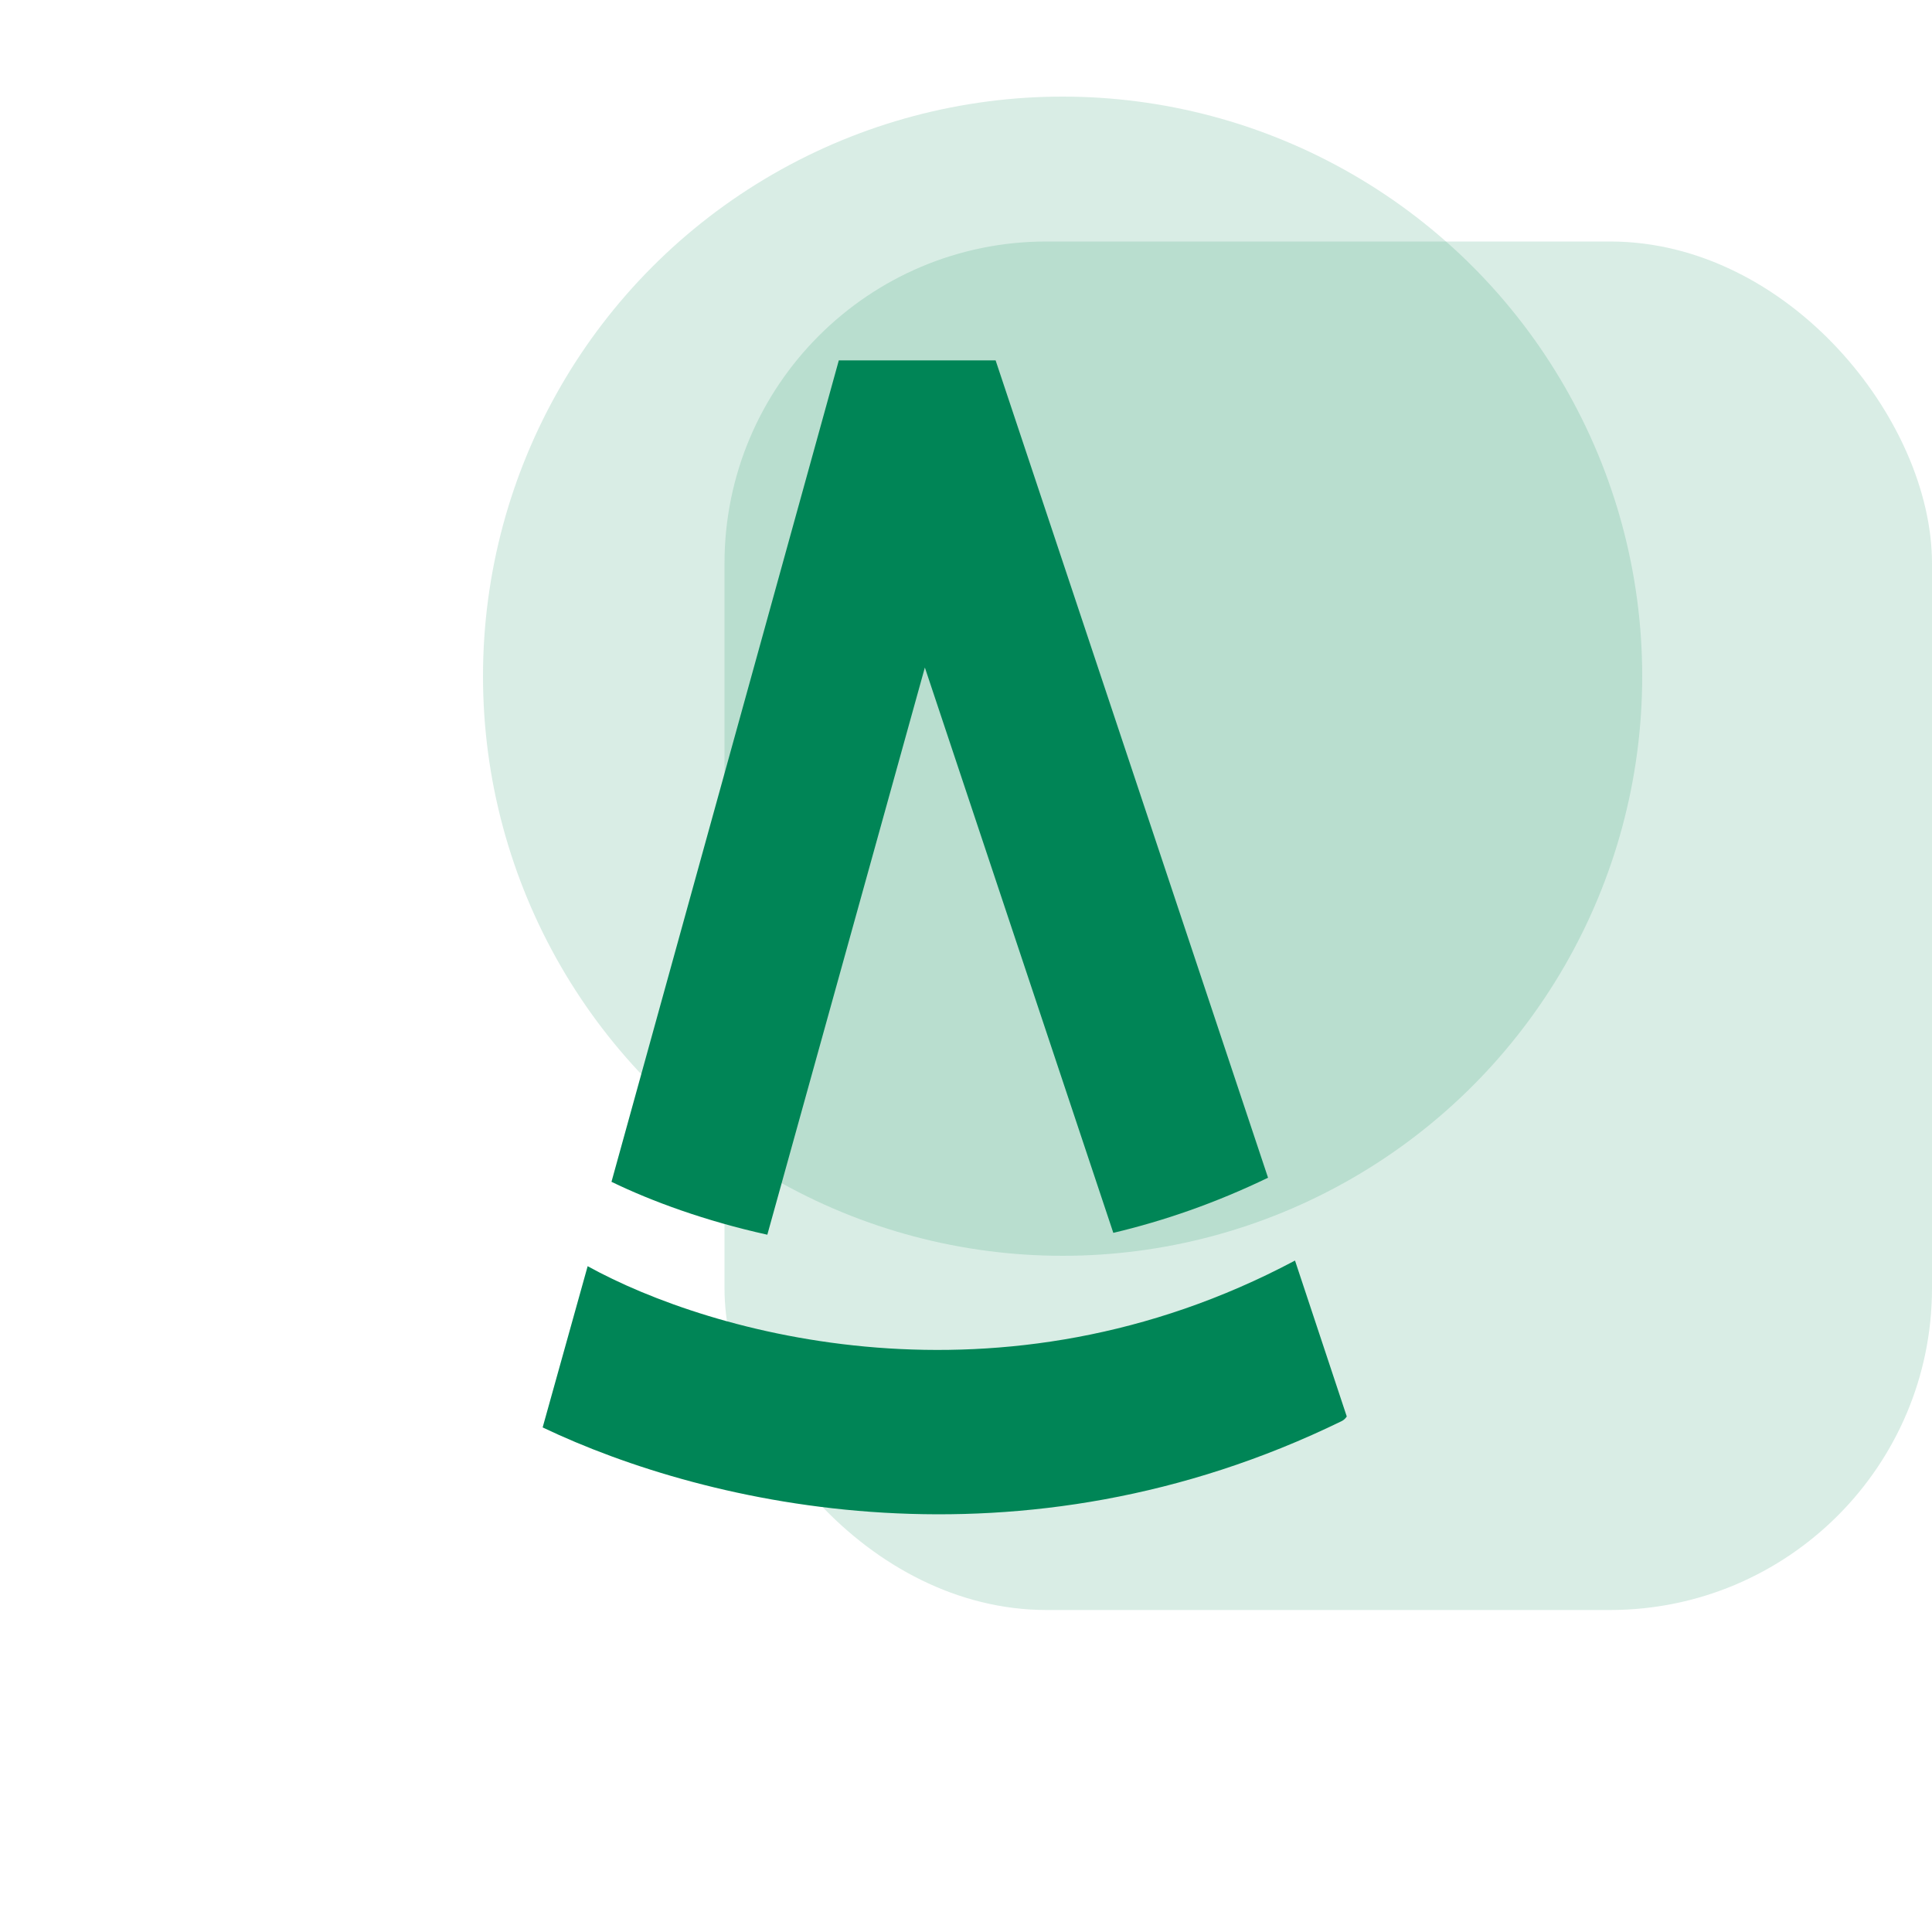 <svg width="24" height="24" viewBox="0 0 24 24" fill="none" xmlns="http://www.w3.org/2000/svg">
<rect x="9" y="3" width="15" height="17" rx="4" fill="#008556" fill-opacity="0.15"/>
<circle cx="13.2" cy="8.4" r="7.2" fill="#008556" fill-opacity="0.15"/>
<path fill-rule="evenodd" clip-rule="evenodd" d="M6.741 17.732C8.802 18.715 12.677 19.6 16.668 17.653C16.694 17.64 16.714 17.62 16.73 17.596L16.087 15.659C12.426 17.607 8.821 16.57 7.3 15.729L6.741 17.732Z" fill="#008556"/>
<path fill-rule="evenodd" clip-rule="evenodd" d="M12.368 4.477H10.42L7.596 14.681C8.098 14.924 8.759 15.167 9.532 15.338L11.489 8.292L13.83 15.315C14.46 15.166 15.104 14.943 15.752 14.63L12.368 4.477Z" fill="#008556"/>
</svg>

